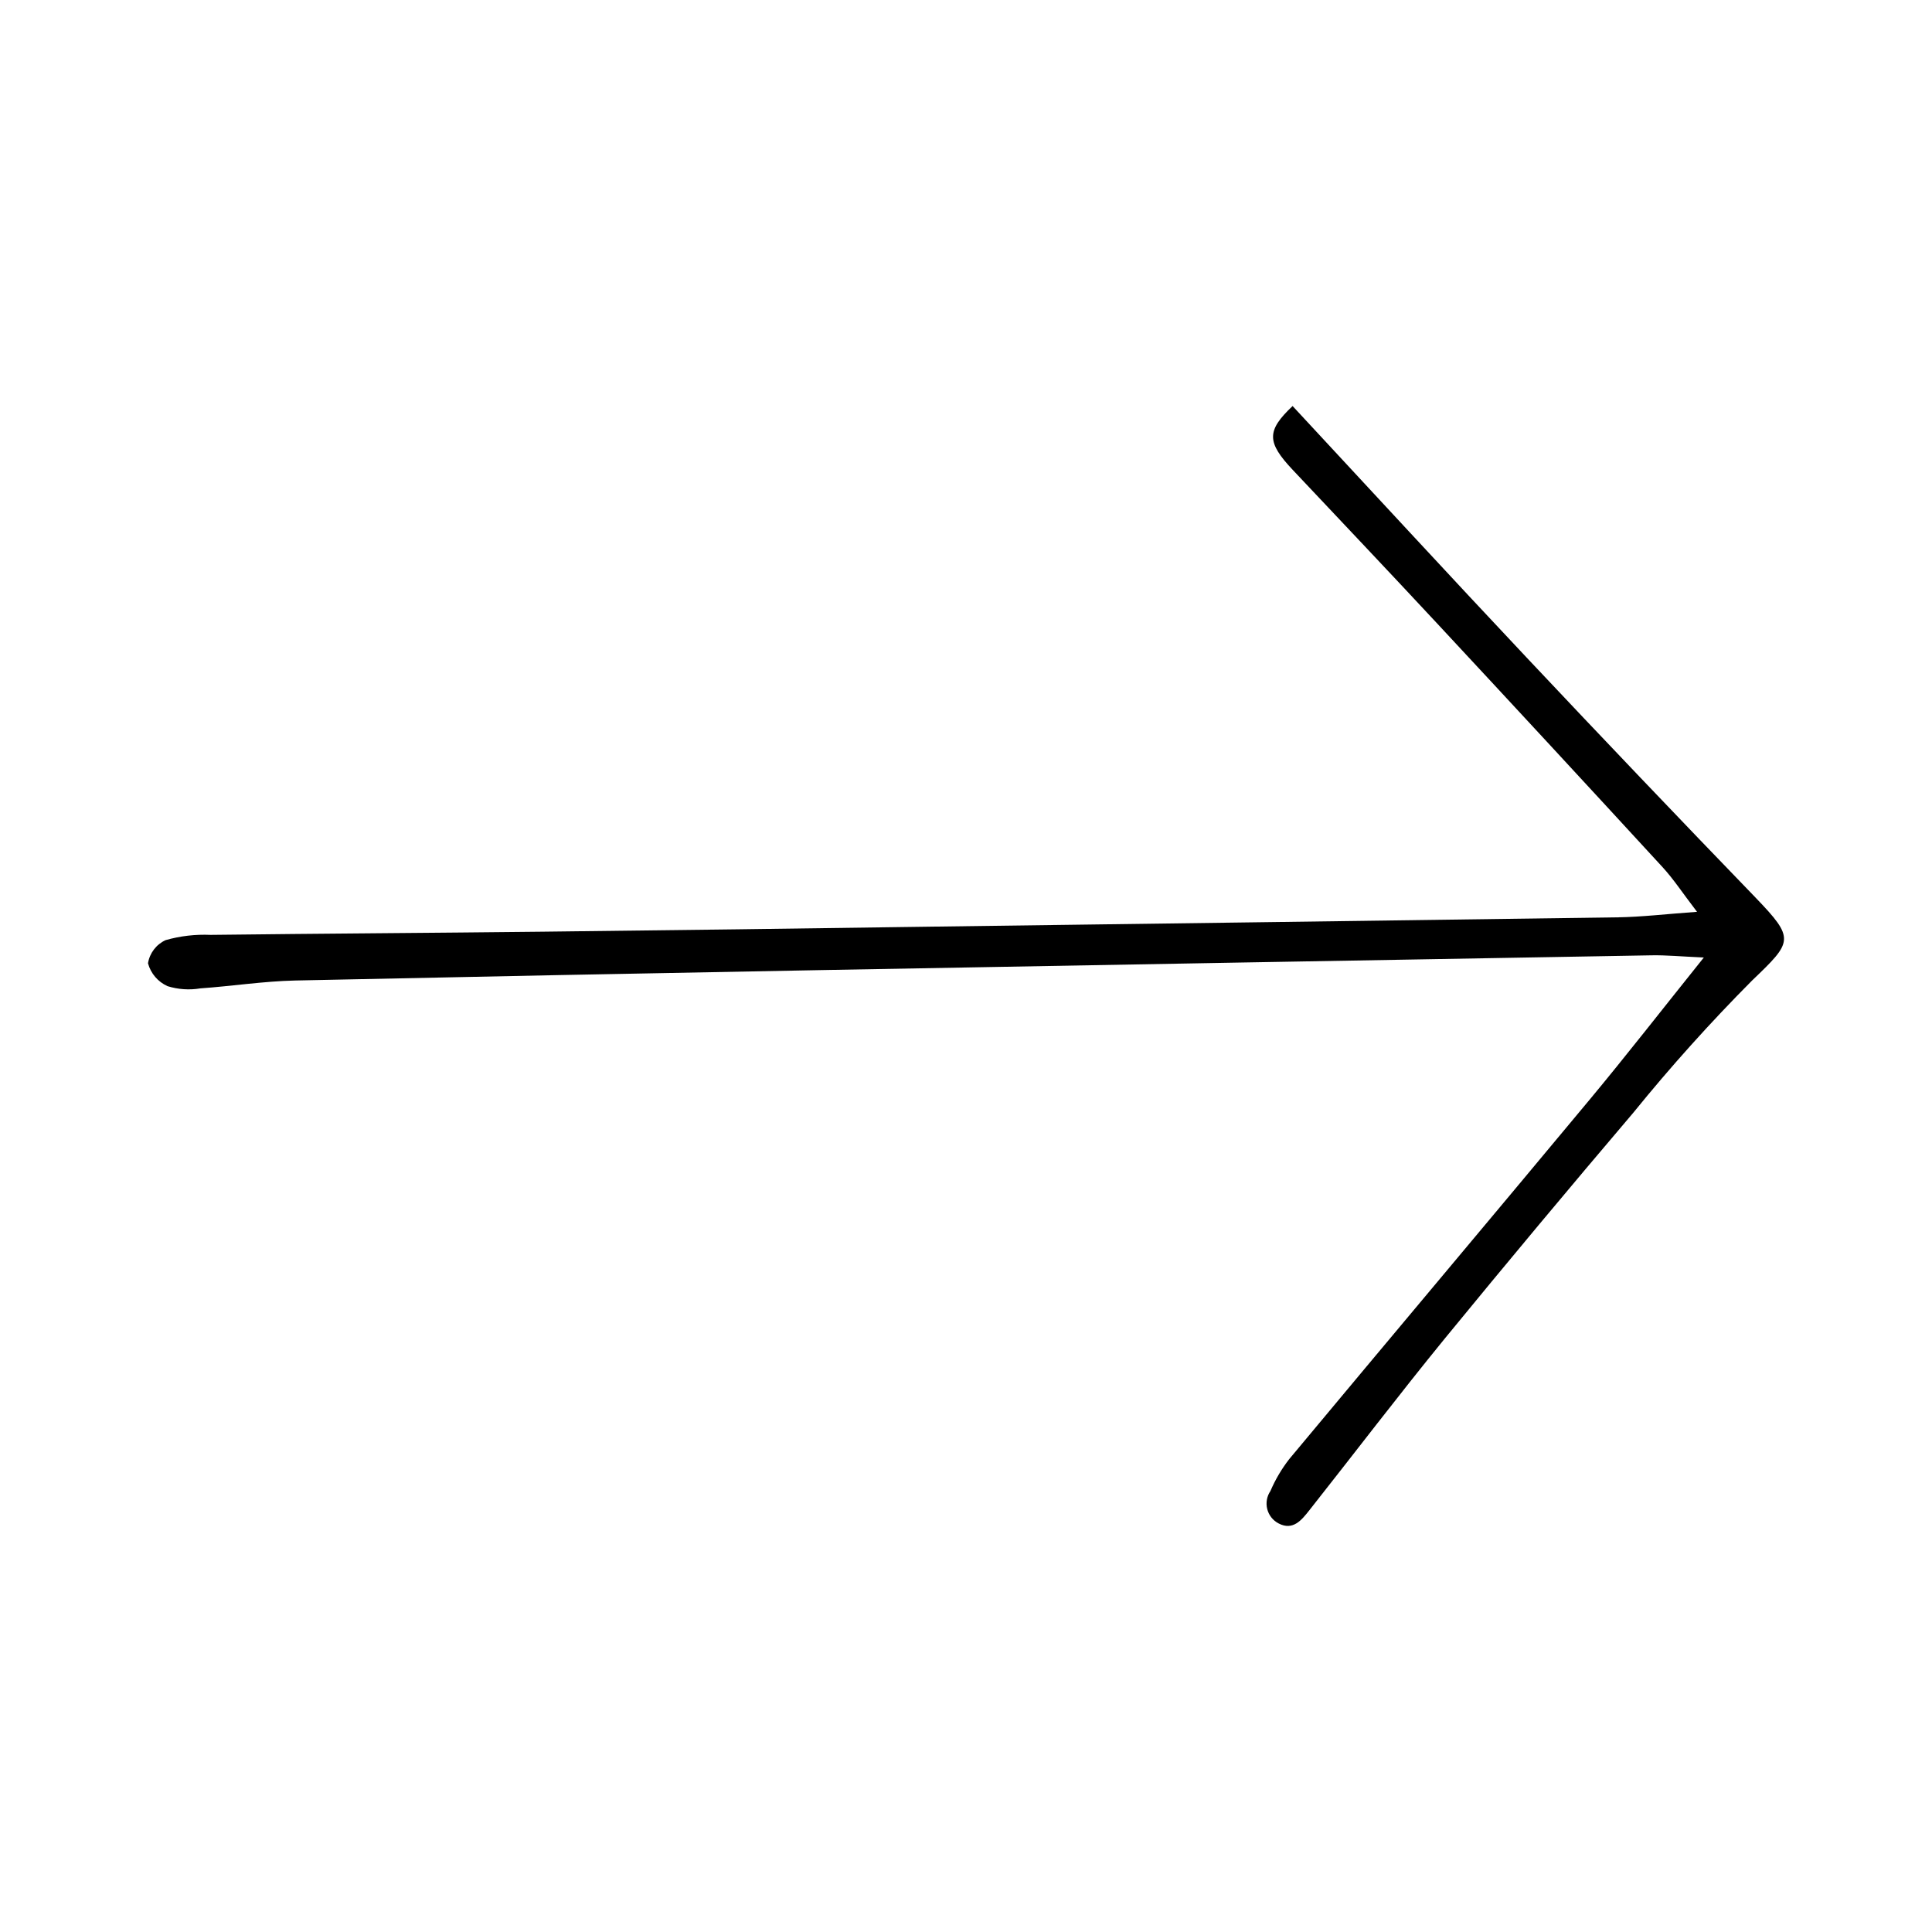 <?xml version="1.0" encoding="UTF-8"?>
<!-- The Best Svg Icon site in the world: iconSvg.co, Visit us! https://iconsvg.co -->
<svg fill="#000000" width="800px" height="800px" version="1.1" viewBox="144 144 512 512" xmlns="http://www.w3.org/2000/svg">
 <path d="m593.73 385.64c-3.875-5.059-6.254-8.703-9.156-11.859-19.816-21.555-39.699-43.051-59.648-64.484-12.699-13.652-25.531-27.184-38.32-40.754-6.945-7.371-6.984-10.383-0.055-16.941 20.652 22.219 41.199 44.539 61.992 66.625 20.086 21.34 40.312 42.547 60.676 63.625 10.555 10.984 9.883 11.656-0.895 21.992-11.07 11.137-21.574 22.824-31.465 35.02-16.82 19.77-33.453 39.699-49.906 59.781-12.227 14.973-23.934 30.371-35.922 45.539-2.051 2.594-4.34 5.547-8.18 3.543-1.504-0.777-2.606-2.164-3.019-3.805-0.418-1.645-0.109-3.387 0.844-4.789 1.289-3.012 2.961-5.848 4.969-8.438 26.488-31.805 53.156-63.465 79.629-95.281 9.77-11.746 19.152-23.812 30.258-37.664-6.117-0.273-9.949-0.648-13.777-0.582-73.289 1.27-146.58 2.574-219.87 3.91-46.555 0.852-93.113 1.773-139.66 2.766-8.398 0.191-16.77 1.5-25.168 2.086l0.004 0.004c-2.894 0.48-5.859 0.281-8.66-0.59-2.551-1.145-4.449-3.371-5.18-6.066 0.438-2.699 2.191-5.004 4.68-6.141 3.867-1.098 7.883-1.566 11.898-1.387 29.328-0.348 58.66-0.512 87.992-0.844 34.457-0.391 68.914-0.836 103.37-1.34 60.492-0.801 120.98-1.621 181.48-2.465 6.422-0.094 12.836-0.871 21.09-1.461z"/>
</svg>